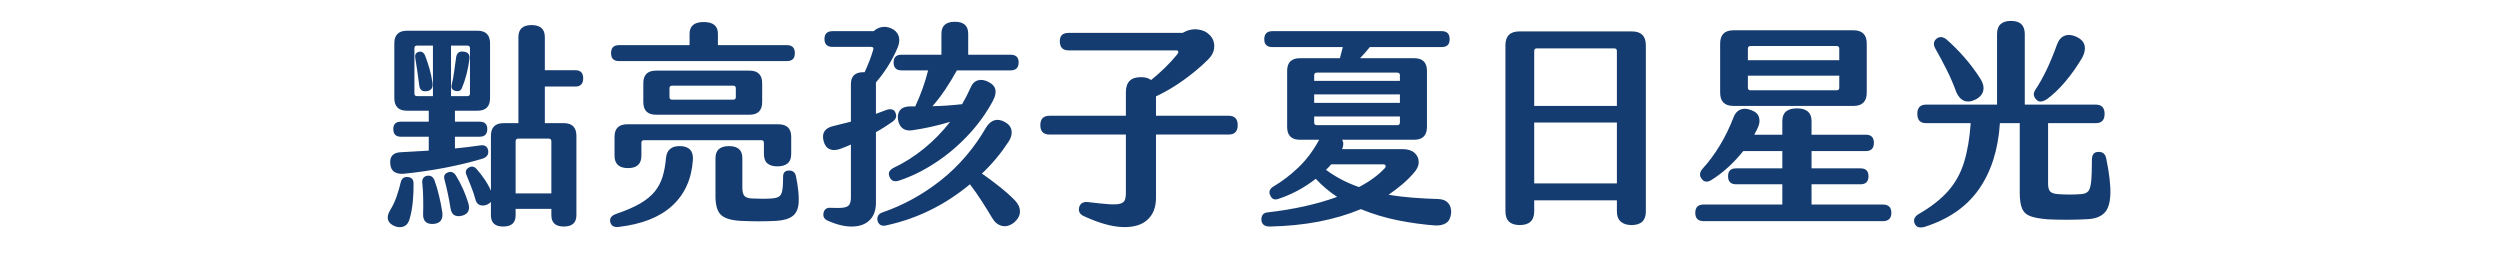 <svg xmlns="http://www.w3.org/2000/svg" xmlns:xlink="http://www.w3.org/1999/xlink" width="599" zoomAndPan="magnify" viewBox="0 0 449.25 48" height="64" preserveAspectRatio="xMidYMid meet" version="1.2"><defs/><g id="cd6bdb5e7b"><g style="fill:#153c70;fill-opacity:1;"><g transform="translate(67.533, 37.224)"><path style="stroke:none" d="M 35.859 -21.672 L 30.375 -21.672 L 30.375 -15.094 L 33.781 -15.094 C 35.289 -15.094 36.047 -14.332 36.047 -12.812 L 36.047 1.453 C 36.047 2.805 35.289 3.484 33.781 3.484 C 32.289 3.484 31.547 2.805 31.547 1.453 L 31.547 0.312 L 25.125 0.312 L 25.125 1.484 C 25.125 2.816 24.379 3.484 22.891 3.484 C 21.422 3.484 20.688 2.816 20.688 1.484 L 20.688 -0.938 C 20.531 -0.758 20.312 -0.602 20.031 -0.469 C 19.531 -0.258 19.078 -0.234 18.672 -0.391 C 18.266 -0.547 18 -0.91 17.875 -1.484 C 17.688 -2.172 17.445 -2.883 17.156 -3.625 C 16.875 -4.363 16.586 -5.078 16.297 -5.766 C 16.035 -6.359 16.18 -6.812 16.734 -7.125 C 17.254 -7.414 17.723 -7.312 18.141 -6.812 C 18.586 -6.32 19.051 -5.723 19.531 -5.016 C 20.02 -4.305 20.406 -3.613 20.688 -2.938 L 20.688 -12.812 C 20.688 -14.332 21.445 -15.094 22.969 -15.094 L 25.625 -15.094 L 25.625 -30.562 C 25.625 -32 26.41 -32.719 27.984 -32.719 C 29.578 -32.719 30.375 -32 30.375 -30.562 L 30.375 -24.609 L 35.859 -24.609 C 36.797 -24.609 37.266 -24.125 37.266 -23.156 C 37.266 -22.164 36.797 -21.672 35.859 -21.672 Z M 5.016 -6 C 4.305 -5.945 3.738 -6.062 3.312 -6.344 C 2.883 -6.633 2.645 -7.117 2.594 -7.797 C 2.477 -9.16 3.156 -9.852 4.625 -9.875 C 5.438 -9.926 6.254 -9.973 7.078 -10.016 C 7.898 -10.055 8.711 -10.102 9.516 -10.156 L 9.516 -12.656 L 4.5 -12.656 C 3.594 -12.656 3.141 -13.113 3.141 -14.031 C 3.141 -14.914 3.594 -15.359 4.5 -15.359 L 9.516 -15.359 L 9.516 -17.328 L 5.609 -17.328 C 4.086 -17.328 3.328 -18.082 3.328 -19.594 L 3.328 -29.438 C 3.328 -30.945 4.086 -31.703 5.609 -31.703 L 18.266 -31.703 C 19.773 -31.703 20.531 -30.945 20.531 -29.438 L 20.531 -19.594 C 20.531 -18.082 19.773 -17.328 18.266 -17.328 L 14.219 -17.328 L 14.219 -15.359 L 18.656 -15.359 C 19.57 -15.359 20.031 -14.914 20.031 -14.031 C 20.031 -13.113 19.57 -12.656 18.656 -12.656 L 14.219 -12.656 L 14.219 -10.547 C 15.008 -10.617 15.781 -10.703 16.531 -10.797 C 17.289 -10.891 18.035 -10.988 18.766 -11.094 C 19.555 -11.219 20.031 -10.93 20.188 -10.234 C 20.312 -9.492 19.992 -8.992 19.234 -8.734 C 17.098 -8.086 14.773 -7.523 12.266 -7.047 C 9.754 -6.578 7.336 -6.227 5.016 -6 Z M 7.406 -19.953 L 10.266 -19.953 L 10.266 -29.031 L 7.406 -29.031 C 7.094 -29.031 6.938 -28.875 6.938 -28.562 L 6.938 -20.422 C 6.938 -20.109 7.094 -19.953 7.406 -19.953 Z M 13.516 -29.031 L 13.516 -19.953 L 16.453 -19.953 C 16.766 -19.953 16.922 -20.109 16.922 -20.422 L 16.922 -28.562 C 16.922 -28.875 16.766 -29.031 16.453 -29.031 Z M 15.797 -27.938 C 16.598 -27.863 16.938 -27.406 16.812 -26.562 C 16.707 -25.676 16.535 -24.781 16.297 -23.875 C 16.066 -22.977 15.805 -22.191 15.516 -21.516 C 15.336 -20.941 14.93 -20.734 14.297 -20.891 C 14.066 -20.941 13.879 -21.055 13.734 -21.234 C 13.586 -21.422 13.555 -21.68 13.641 -22.016 C 13.816 -22.703 13.961 -23.484 14.078 -24.359 C 14.203 -25.234 14.316 -26.062 14.422 -26.844 C 14.523 -27.707 14.984 -28.07 15.797 -27.938 Z M 8.859 -27.234 C 9.141 -26.504 9.406 -25.707 9.656 -24.844 C 9.906 -23.977 10.082 -23.129 10.188 -22.297 C 10.289 -21.43 9.953 -20.945 9.172 -20.844 C 8.336 -20.719 7.879 -21.082 7.797 -21.938 C 7.691 -22.781 7.578 -23.625 7.453 -24.469 C 7.336 -25.32 7.219 -26.098 7.094 -26.797 C 6.988 -27.398 7.195 -27.77 7.719 -27.906 C 8.238 -28.031 8.617 -27.805 8.859 -27.234 Z M 31.078 -12.312 L 25.594 -12.312 C 25.281 -12.312 25.125 -12.148 25.125 -11.828 L 25.125 -2.469 L 31.547 -2.469 L 31.547 -11.828 C 31.547 -12.148 31.391 -12.312 31.078 -12.312 Z M 14.422 -5.641 C 14.891 -4.879 15.305 -4.086 15.672 -3.266 C 16.035 -2.441 16.348 -1.613 16.609 -0.781 C 16.984 0.469 16.617 1.238 15.516 1.531 C 14.266 1.844 13.562 1.359 13.406 0.078 C 13.27 -0.805 13.109 -1.672 12.922 -2.516 C 12.742 -3.367 12.551 -4.176 12.344 -4.938 C 12.156 -5.613 12.379 -6.055 13.016 -6.266 C 13.586 -6.453 14.055 -6.242 14.422 -5.641 Z M 10.547 -4.812 C 10.859 -3.977 11.133 -3.039 11.375 -2 C 11.625 -0.957 11.816 0.02 11.953 0.938 C 12.109 2.219 11.586 2.91 10.391 3.016 C 9.109 3.098 8.477 2.523 8.5 1.297 C 8.531 0.461 8.535 -0.461 8.516 -1.484 C 8.504 -2.504 8.445 -3.484 8.344 -4.422 C 8.32 -4.797 8.398 -5.086 8.578 -5.297 C 8.766 -5.504 9 -5.617 9.281 -5.641 C 9.883 -5.723 10.305 -5.445 10.547 -4.812 Z M 5.797 -5.406 C 6.453 -5.332 6.781 -4.953 6.781 -4.266 C 6.801 -3.254 6.758 -2.188 6.656 -1.062 C 6.551 0.062 6.367 1.082 6.109 2 C 5.93 2.727 5.594 3.207 5.094 3.438 C 4.594 3.676 4.02 3.664 3.375 3.406 C 2.719 3.125 2.32 2.738 2.188 2.25 C 2.062 1.77 2.18 1.219 2.547 0.594 C 2.992 -0.113 3.379 -0.914 3.703 -1.812 C 4.023 -2.719 4.289 -3.629 4.5 -4.547 C 4.688 -5.203 5.117 -5.488 5.797 -5.406 Z M 5.797 -5.406 "/></g></g><g style="fill:#153c70;fill-opacity:1;"><g transform="translate(106.712, 37.224)"><path style="stroke:none" d="M 4.5 -26.25 C 3.562 -26.25 3.094 -26.723 3.094 -27.672 C 3.094 -28.629 3.562 -29.109 4.5 -29.109 L 17.203 -29.109 L 17.203 -31.156 C 17.203 -32.562 18.051 -33.266 19.75 -33.266 C 21.445 -33.266 22.297 -32.562 22.297 -31.156 L 22.297 -29.109 L 34.719 -29.109 C 35.656 -29.109 36.125 -28.629 36.125 -27.672 C 36.125 -26.723 35.656 -26.25 34.719 -26.25 Z M 27.984 -16.609 L 11.172 -16.609 C 9.648 -16.609 8.891 -17.367 8.891 -18.891 L 8.891 -22.266 C 8.891 -23.773 9.648 -24.531 11.172 -24.531 L 27.984 -24.531 C 29.492 -24.531 30.25 -23.773 30.25 -22.266 L 30.25 -18.891 C 30.25 -17.367 29.492 -16.609 27.984 -16.609 Z M 13.594 -21.359 L 13.594 -19.797 C 13.594 -19.473 13.75 -19.312 14.062 -19.312 L 25.047 -19.312 C 25.359 -19.312 25.516 -19.473 25.516 -19.797 L 25.516 -21.359 C 25.516 -21.672 25.359 -21.828 25.047 -21.828 L 14.062 -21.828 C 13.75 -21.828 13.594 -21.672 13.594 -21.359 Z M 33 -7.328 C 32.207 -7.328 31.602 -7.504 31.188 -7.859 C 30.77 -8.211 30.562 -8.789 30.562 -9.594 L 30.562 -11.562 C 30.562 -11.875 30.406 -12.031 30.094 -12.031 L 9.016 -12.031 C 8.703 -12.031 8.547 -11.875 8.547 -11.562 L 8.547 -9.25 C 8.547 -7.758 7.75 -7.016 6.156 -7.016 C 4.531 -7.016 3.719 -7.758 3.719 -9.25 L 3.719 -12.625 C 3.719 -14.133 4.477 -14.891 6 -14.891 L 33.156 -14.891 C 34.695 -14.891 35.469 -14.133 35.469 -12.625 L 35.469 -9.594 C 35.469 -8.789 35.25 -8.211 34.812 -7.859 C 34.383 -7.504 33.781 -7.328 33 -7.328 Z M 15.562 -10.969 C 17.176 -10.914 17.922 -10.066 17.797 -8.422 C 17.555 -5.023 16.316 -2.301 14.078 -0.25 C 11.848 1.801 8.629 3.07 4.422 3.562 C 3.586 3.645 3.094 3.332 2.938 2.625 C 2.832 1.969 3.188 1.5 4 1.219 C 5.77 0.613 7.211 -0.008 8.328 -0.656 C 9.441 -1.312 10.316 -2.031 10.953 -2.812 C 11.586 -3.602 12.055 -4.492 12.359 -5.484 C 12.66 -6.473 12.863 -7.598 12.969 -8.859 C 13.125 -10.316 13.988 -11.02 15.562 -10.969 Z M 36.328 -5.531 C 36.723 -3.57 36.883 -2.02 36.812 -0.875 C 36.75 0.258 36.395 1.078 35.75 1.578 C 35.113 2.086 34.117 2.383 32.766 2.469 C 31.609 2.52 30.566 2.547 29.641 2.547 C 28.711 2.547 27.633 2.52 26.406 2.469 C 24.633 2.363 23.43 1.988 22.797 1.344 C 22.172 0.707 21.859 -0.391 21.859 -1.953 L 21.859 -8.812 C 21.859 -10.25 22.672 -10.969 24.297 -10.969 C 25.891 -10.969 26.688 -10.25 26.688 -8.812 L 26.688 -3.531 C 26.688 -2.875 26.789 -2.395 27 -2.094 C 27.207 -1.789 27.641 -1.613 28.297 -1.562 C 29.68 -1.488 30.922 -1.488 32.016 -1.562 C 32.566 -1.613 32.984 -1.723 33.266 -1.891 C 33.555 -2.066 33.754 -2.426 33.859 -2.969 C 33.961 -3.52 34.016 -4.375 34.016 -5.531 C 34.016 -6.227 34.379 -6.578 35.109 -6.578 C 35.785 -6.578 36.191 -6.227 36.328 -5.531 Z M 36.328 -5.531 "/></g></g><g style="fill:#153c70;fill-opacity:1;"><g transform="translate(145.892, 37.224)"><path style="stroke:none" d="M 14.688 -26.016 C 14.688 -26.93 15.16 -27.391 16.109 -27.391 L 23.281 -27.391 L 23.281 -31.156 C 23.281 -32.594 24.086 -33.312 25.703 -33.312 C 27.297 -33.312 28.094 -32.594 28.094 -31.156 L 28.094 -27.391 L 35.703 -27.391 C 36.672 -27.391 37.156 -26.93 37.156 -26.016 C 37.156 -25.055 36.672 -24.578 35.703 -24.578 L 26.062 -24.578 C 25.383 -23.348 24.676 -22.188 23.938 -21.094 C 23.207 -20.008 22.453 -19.023 21.672 -18.141 C 23.316 -18.172 25.094 -18.289 27 -18.5 C 27.57 -19.488 28.066 -20.453 28.484 -21.391 C 28.797 -22.148 29.238 -22.613 29.812 -22.781 C 30.395 -22.957 31.035 -22.863 31.734 -22.5 C 33.098 -21.844 33.375 -20.727 32.562 -19.156 C 31.383 -16.938 29.898 -14.875 28.109 -12.969 C 26.328 -11.062 24.375 -9.41 22.25 -8.016 C 20.133 -6.617 17.984 -5.551 15.797 -4.812 C 14.93 -4.5 14.344 -4.66 14.031 -5.297 C 13.633 -6.023 13.844 -6.609 14.656 -7.047 C 16.594 -7.961 18.426 -9.125 20.156 -10.531 C 21.895 -11.945 23.457 -13.547 24.844 -15.328 C 23.695 -14.984 22.562 -14.688 21.438 -14.438 C 20.312 -14.188 19.211 -13.984 18.141 -13.828 C 17.41 -13.703 16.816 -13.801 16.359 -14.125 C 15.898 -14.445 15.609 -14.977 15.484 -15.719 C 15.379 -16.469 15.516 -17.051 15.891 -17.469 C 16.266 -17.895 16.875 -18.109 17.719 -18.109 L 18.578 -18.109 C 19.066 -19.148 19.508 -20.223 19.906 -21.328 C 20.301 -22.441 20.629 -23.523 20.891 -24.578 L 16.109 -24.578 C 15.16 -24.578 14.688 -25.055 14.688 -26.016 Z M 14.5 -15.359 C 14 -15.023 13.508 -14.695 13.031 -14.375 C 12.551 -14.062 12.047 -13.766 11.516 -13.484 L 11.516 -0.828 C 11.516 0.555 11.133 1.613 10.375 2.344 C 9.625 3.082 8.594 3.461 7.281 3.484 C 5.977 3.516 4.492 3.16 2.828 2.422 C 2.191 2.141 1.953 1.66 2.109 0.984 C 2.266 0.328 2.723 0.039 3.484 0.125 C 4.535 0.176 5.305 0.156 5.797 0.062 C 6.297 -0.031 6.625 -0.227 6.781 -0.531 C 6.938 -0.832 7.016 -1.227 7.016 -1.719 L 7.016 -11.25 C 6.703 -11.113 6.391 -10.977 6.078 -10.844 C 5.766 -10.719 5.438 -10.594 5.094 -10.469 C 4.363 -10.207 3.727 -10.191 3.188 -10.422 C 2.656 -10.66 2.297 -11.145 2.109 -11.875 C 1.742 -13.332 2.332 -14.234 3.875 -14.578 C 4.395 -14.711 4.914 -14.844 5.438 -14.969 C 5.969 -15.102 6.492 -15.234 7.016 -15.359 L 7.016 -22.109 C 7.016 -23.535 7.758 -24.25 9.25 -24.25 L 9.484 -24.25 C 9.797 -24.938 10.082 -25.613 10.344 -26.281 C 10.602 -26.945 10.828 -27.602 11.016 -28.25 C 11.141 -28.613 11.008 -28.797 10.625 -28.797 L 3.719 -28.797 C 2.75 -28.797 2.266 -29.27 2.266 -30.219 C 2.266 -31.156 2.75 -31.625 3.719 -31.625 L 11.125 -31.625 C 11.488 -31.988 11.945 -32.227 12.5 -32.344 C 13.051 -32.469 13.625 -32.398 14.219 -32.141 C 14.906 -31.848 15.359 -31.398 15.578 -30.797 C 15.797 -30.203 15.75 -29.508 15.438 -28.719 C 14.863 -27.383 14.238 -26.195 13.562 -25.156 C 12.883 -24.113 12.203 -23.203 11.516 -22.422 L 11.516 -16.766 L 13.438 -17.484 C 13.801 -17.609 14.129 -17.629 14.422 -17.547 C 14.711 -17.473 14.91 -17.281 15.016 -16.969 C 15.172 -16.656 15.195 -16.359 15.094 -16.078 C 14.988 -15.805 14.789 -15.566 14.5 -15.359 Z M 36.484 -1.219 C 37.086 -0.594 37.391 0.07 37.391 0.781 C 37.391 1.488 37.047 2.145 36.359 2.75 C 35.629 3.32 34.906 3.531 34.188 3.375 C 33.469 3.219 32.875 2.742 32.406 1.953 C 31.852 1.016 31.238 0.02 30.562 -1.031 C 29.883 -2.094 29.164 -3.117 28.406 -4.109 C 23.938 -0.398 18.961 2.051 13.484 3.25 C 12.641 3.488 12.086 3.254 11.828 2.547 C 11.723 2.18 11.742 1.852 11.891 1.562 C 12.035 1.281 12.305 1.07 12.703 0.938 C 16.484 -0.363 19.988 -2.297 23.219 -4.859 C 26.445 -7.422 29.156 -10.594 31.344 -14.375 C 32.238 -15.738 33.363 -16.039 34.719 -15.281 C 35.375 -14.914 35.758 -14.422 35.875 -13.797 C 35.988 -13.172 35.828 -12.516 35.391 -11.828 C 34.711 -10.785 33.969 -9.773 33.156 -8.797 C 32.344 -7.816 31.477 -6.895 30.562 -6.031 C 31.582 -5.332 32.617 -4.562 33.672 -3.719 C 34.734 -2.883 35.672 -2.051 36.484 -1.219 Z M 36.484 -1.219 "/></g></g><g style="fill:#153c70;fill-opacity:1;"><g transform="translate(185.072, 37.224)"><path style="stroke:none" d="M 35.734 -16.422 C 36.805 -16.422 37.344 -15.859 37.344 -14.734 C 37.344 -13.609 36.805 -13.047 35.734 -13.047 L 22.656 -13.047 L 22.656 -1.641 C 22.656 0.055 22.133 1.367 21.094 2.297 C 20.062 3.223 18.578 3.648 16.641 3.578 C 14.711 3.516 12.391 2.859 9.672 1.609 C 8.941 1.266 8.672 0.727 8.859 0 C 9.066 -0.707 9.602 -1.008 10.469 -0.906 C 12.008 -0.719 13.234 -0.594 14.141 -0.531 C 15.055 -0.469 15.734 -0.492 16.172 -0.609 C 16.617 -0.723 16.91 -0.938 17.047 -1.25 C 17.18 -1.562 17.25 -1.992 17.25 -2.547 L 17.25 -13.047 L 3.531 -13.047 C 2.426 -13.047 1.875 -13.609 1.875 -14.734 C 1.875 -15.859 2.426 -16.422 3.531 -16.422 L 17.25 -16.422 L 17.25 -20.688 C 17.25 -22.469 18.148 -23.359 19.953 -23.359 C 20.734 -23.359 21.344 -23.188 21.781 -22.844 C 22.625 -23.52 23.461 -24.266 24.297 -25.078 C 25.129 -25.891 25.875 -26.703 26.531 -27.516 C 26.656 -27.672 26.695 -27.816 26.656 -27.953 C 26.625 -28.098 26.504 -28.172 26.297 -28.172 L 6.938 -28.172 C 5.895 -28.172 5.375 -28.723 5.375 -29.828 C 5.375 -30.816 5.895 -31.312 6.938 -31.312 L 27.438 -31.312 C 28.344 -31.832 29.242 -32.039 30.141 -31.938 C 31.047 -31.832 31.773 -31.492 32.328 -30.922 C 32.898 -30.316 33.164 -29.609 33.125 -28.797 C 33.094 -27.992 32.738 -27.25 32.062 -26.562 C 30.781 -25.289 29.332 -24.07 27.719 -22.906 C 26.113 -21.738 24.426 -20.738 22.656 -19.906 L 22.656 -16.422 Z M 35.734 -16.422 "/></g></g><g style="fill:#153c70;fill-opacity:1;"><g transform="translate(224.252, 37.224)"><path style="stroke:none" d="M 34.281 -1.453 C 35.039 -1.422 35.613 -1.176 36 -0.719 C 36.395 -0.27 36.566 0.332 36.516 1.094 C 36.41 1.957 36.109 2.547 35.609 2.859 C 35.117 3.172 34.492 3.316 33.734 3.297 C 31.547 3.141 29.297 2.832 26.984 2.375 C 24.672 1.914 22.441 1.242 20.297 0.359 C 15.598 2.316 10.141 3.359 3.922 3.484 C 3.004 3.484 2.504 3.102 2.422 2.344 C 2.398 1.977 2.473 1.66 2.641 1.391 C 2.816 1.117 3.125 0.969 3.562 0.938 C 5.863 0.676 8.066 0.312 10.172 -0.156 C 12.273 -0.625 14.227 -1.188 16.031 -1.844 C 14.613 -2.781 13.332 -3.863 12.188 -5.094 C 11.145 -4.281 10.062 -3.57 8.938 -2.969 C 7.812 -2.375 6.703 -1.895 5.609 -1.531 C 4.848 -1.219 4.32 -1.398 4.031 -2.078 C 3.695 -2.703 3.867 -3.238 4.547 -3.688 C 6.109 -4.602 7.602 -5.738 9.031 -7.094 C 10.457 -8.445 11.691 -10.078 12.734 -11.984 L 12.812 -12.109 L 9.359 -12.109 C 7.816 -12.109 7.047 -12.879 7.047 -14.422 L 7.047 -24.484 C 7.047 -26.004 7.816 -26.766 9.359 -26.766 L 16.531 -26.766 C 16.633 -27.129 16.723 -27.473 16.797 -27.797 C 16.879 -28.129 16.961 -28.453 17.047 -28.766 L 4.391 -28.766 C 3.422 -28.766 2.938 -29.234 2.938 -30.172 C 2.938 -31.141 3.422 -31.625 4.391 -31.625 L 34.844 -31.625 C 35.781 -31.625 36.25 -31.141 36.25 -30.172 C 36.25 -29.234 35.781 -28.766 34.844 -28.766 L 21.906 -28.766 C 21.332 -28.035 20.742 -27.367 20.141 -26.766 L 29.859 -26.766 C 31.398 -26.766 32.172 -26.004 32.172 -24.484 L 32.172 -14.422 C 32.172 -12.879 31.398 -12.109 29.859 -12.109 L 16.922 -12.109 C 17.211 -11.641 17.211 -11.078 16.922 -10.422 L 27.859 -10.422 C 28.742 -10.422 29.438 -10.195 29.938 -9.75 C 30.438 -9.312 30.688 -8.758 30.688 -8.094 C 30.688 -7.426 30.375 -6.754 29.75 -6.078 C 29.113 -5.348 28.414 -4.664 27.656 -4.031 C 26.906 -3.406 26.113 -2.805 25.281 -2.234 C 26.664 -1.992 28.109 -1.816 29.609 -1.703 C 31.109 -1.586 32.664 -1.504 34.281 -1.453 Z M 11.906 -23.703 L 11.906 -22.688 L 27.312 -22.688 L 27.312 -23.703 C 27.312 -24.016 27.156 -24.172 26.844 -24.172 L 12.391 -24.172 C 12.066 -24.172 11.906 -24.016 11.906 -23.703 Z M 11.906 -20.266 L 11.906 -18.734 L 27.312 -18.734 L 27.312 -20.266 Z M 11.906 -15.203 C 11.906 -14.891 12.066 -14.734 12.391 -14.734 L 26.844 -14.734 C 27.156 -14.734 27.312 -14.891 27.312 -15.203 L 27.312 -16.297 L 11.906 -16.297 Z M 14.031 -6.703 C 15.801 -5.391 17.773 -4.359 19.953 -3.609 C 21.859 -4.598 23.41 -5.734 24.609 -7.016 C 24.742 -7.172 24.785 -7.32 24.734 -7.469 C 24.68 -7.613 24.547 -7.688 24.328 -7.688 L 14.969 -7.688 C 14.812 -7.5 14.656 -7.328 14.5 -7.172 C 14.344 -7.016 14.188 -6.859 14.031 -6.703 Z M 14.031 -6.703 "/></g></g><g style="fill:#153c70;fill-opacity:1;"><g transform="translate(263.431, 37.224)"><path style="stroke:none" d="M 9.672 3.219 C 7.953 3.219 7.094 2.395 7.094 0.75 L 7.094 -29.078 C 7.094 -30.742 7.926 -31.578 9.594 -31.578 L 29.828 -31.578 C 31.492 -31.578 32.328 -30.742 32.328 -29.078 L 32.328 0.781 C 32.328 2.406 31.469 3.219 29.75 3.219 C 28.938 3.219 28.297 3.016 27.828 2.609 C 27.359 2.203 27.125 1.594 27.125 0.781 L 27.125 -1.219 L 12.266 -1.219 L 12.266 0.75 C 12.266 2.395 11.398 3.219 9.672 3.219 Z M 12.266 -18.188 L 27.125 -18.188 L 27.125 -28.062 C 27.125 -28.375 26.961 -28.531 26.641 -28.531 L 12.734 -28.531 C 12.422 -28.531 12.266 -28.375 12.266 -28.062 Z M 12.266 -4.266 L 27.125 -4.266 L 27.125 -15.203 L 12.266 -15.203 Z M 12.266 -4.266 "/></g></g><g style="fill:#153c70;fill-opacity:1;"><g transform="translate(302.611, 37.224)"><path style="stroke:none" d="M 8.891 -18.188 C 7.297 -18.188 6.5 -18.984 6.5 -20.578 L 6.5 -29.391 C 6.5 -30.984 7.297 -31.781 8.891 -31.781 L 30.453 -31.781 C 32.047 -31.781 32.844 -30.984 32.844 -29.391 L 32.844 -20.578 C 32.844 -18.984 32.047 -18.188 30.453 -18.188 Z M 11.484 -28.484 L 11.484 -26.406 L 27.906 -26.406 L 27.906 -28.484 C 27.906 -28.797 27.75 -28.953 27.438 -28.953 L 11.953 -28.953 C 11.641 -28.953 11.484 -28.797 11.484 -28.484 Z M 11.484 -23.625 L 11.484 -21.469 C 11.484 -21.156 11.641 -21 11.953 -21 L 27.438 -21 C 27.75 -21 27.906 -21.156 27.906 -21.469 L 27.906 -23.625 Z M 35.734 -0.469 C 36.754 -0.469 37.266 0.023 37.266 1.016 C 37.266 2.016 36.754 2.516 35.734 2.516 L 3.531 2.516 C 2.531 2.516 2.031 2.016 2.031 1.016 C 2.031 0.023 2.531 -0.469 3.531 -0.469 L 17.672 -0.469 L 17.672 -4.109 L 9.359 -4.109 C 8.398 -4.109 7.922 -4.594 7.922 -5.562 C 7.922 -6.5 8.398 -6.969 9.359 -6.969 L 17.672 -6.969 L 17.672 -10.078 L 10.656 -10.078 C 8.852 -7.848 6.93 -6.109 4.891 -4.859 C 4.16 -4.41 3.578 -4.504 3.141 -5.141 C 2.742 -5.68 2.805 -6.266 3.328 -6.891 C 4.453 -8.117 5.488 -9.516 6.438 -11.078 C 7.395 -12.648 8.227 -14.363 8.938 -16.219 C 9.195 -16.875 9.598 -17.312 10.141 -17.531 C 10.691 -17.758 11.332 -17.727 12.062 -17.438 C 12.82 -17.176 13.289 -16.758 13.469 -16.188 C 13.656 -15.613 13.594 -14.984 13.281 -14.297 C 13.176 -14.086 13.07 -13.875 12.969 -13.656 C 12.863 -13.438 12.75 -13.223 12.625 -13.016 L 17.672 -13.016 L 17.672 -15.484 C 17.672 -16.992 18.547 -17.75 20.297 -17.75 C 22.047 -17.75 22.922 -16.992 22.922 -15.484 L 22.922 -13.016 L 32.688 -13.016 C 33.645 -13.016 34.125 -12.531 34.125 -11.562 C 34.125 -10.57 33.645 -10.078 32.688 -10.078 L 22.922 -10.078 L 22.922 -6.969 L 31.734 -6.969 C 32.68 -6.969 33.156 -6.5 33.156 -5.562 C 33.156 -4.594 32.68 -4.109 31.734 -4.109 L 22.922 -4.109 L 22.922 -0.469 Z M 35.734 -0.469 "/></g></g><g style="fill:#153c70;fill-opacity:1;"><g transform="translate(341.791, 37.224)"><path style="stroke:none" d="M 36.719 -8.656 C 37.27 -5.938 37.508 -3.801 37.438 -2.25 C 37.375 -0.695 37.016 0.398 36.359 1.047 C 35.711 1.703 34.75 2.07 33.469 2.156 C 32.238 2.227 30.984 2.266 29.703 2.266 C 28.422 2.266 27.242 2.238 26.172 2.188 C 24.867 2.082 23.848 1.898 23.109 1.641 C 22.379 1.379 21.867 0.914 21.578 0.25 C 21.297 -0.414 21.156 -1.363 21.156 -2.594 L 21.156 -15.094 L 17.594 -15.094 C 17.281 -10.312 16.016 -6.344 13.797 -3.188 C 11.578 -0.039 8.312 2.207 4 3.562 C 3.582 3.664 3.227 3.676 2.938 3.594 C 2.656 3.52 2.43 3.301 2.266 2.938 C 2.004 2.258 2.242 1.695 2.984 1.25 C 5.203 -0.031 6.961 -1.406 8.266 -2.875 C 9.578 -4.352 10.535 -6.078 11.141 -8.047 C 11.754 -10.023 12.156 -12.375 12.344 -15.094 L 4.312 -15.094 C 3.27 -15.094 2.75 -15.648 2.75 -16.766 C 2.75 -17.867 3.27 -18.422 4.312 -18.422 L 17.078 -18.422 L 17.078 -31.109 C 17.078 -32.68 17.914 -33.469 19.594 -33.469 C 21.238 -33.469 22.062 -32.68 22.062 -31.109 L 22.062 -18.422 L 34.844 -18.422 C 35.883 -18.422 36.406 -17.867 36.406 -16.766 C 36.406 -15.648 35.883 -15.094 34.844 -15.094 L 26.25 -15.094 L 26.25 -4.234 C 26.25 -3.555 26.375 -3.082 26.625 -2.812 C 26.875 -2.551 27.328 -2.395 27.984 -2.344 C 29.367 -2.238 30.789 -2.238 32.25 -2.344 C 32.801 -2.395 33.207 -2.566 33.469 -2.859 C 33.727 -3.148 33.898 -3.719 33.984 -4.562 C 34.078 -5.414 34.125 -6.727 34.125 -8.5 C 34.125 -9.445 34.504 -9.922 35.266 -9.922 C 36.078 -9.973 36.562 -9.551 36.719 -8.656 Z M 25.984 -19.359 C 25.641 -19.148 25.312 -19.023 25 -18.984 C 24.688 -18.941 24.398 -19.051 24.141 -19.312 C 23.879 -19.602 23.727 -19.879 23.688 -20.141 C 23.645 -20.398 23.727 -20.703 23.938 -21.047 C 25.352 -23.16 26.66 -25.891 27.859 -29.234 C 28.172 -30.066 28.633 -30.594 29.25 -30.812 C 29.863 -31.039 30.562 -30.973 31.344 -30.609 C 32.188 -30.211 32.676 -29.688 32.812 -29.031 C 32.957 -28.383 32.812 -27.656 32.375 -26.844 C 31.426 -25.25 30.406 -23.805 29.312 -22.516 C 28.219 -21.223 27.109 -20.172 25.984 -19.359 Z M 9.75 -20.688 C 9.258 -22.051 8.691 -23.367 8.047 -24.641 C 7.41 -25.922 6.711 -27.227 5.953 -28.562 C 5.586 -29.27 5.68 -29.848 6.234 -30.297 C 6.754 -30.68 7.328 -30.641 7.953 -30.172 C 9.023 -29.254 10.098 -28.18 11.172 -26.953 C 12.242 -25.734 13.195 -24.469 14.031 -23.156 C 14.551 -22.375 14.742 -21.648 14.609 -20.984 C 14.484 -20.316 14.031 -19.773 13.25 -19.359 C 12.488 -18.961 11.801 -18.879 11.188 -19.109 C 10.57 -19.348 10.094 -19.875 9.75 -20.688 Z M 9.75 -20.688 "/></g></g></g></svg>